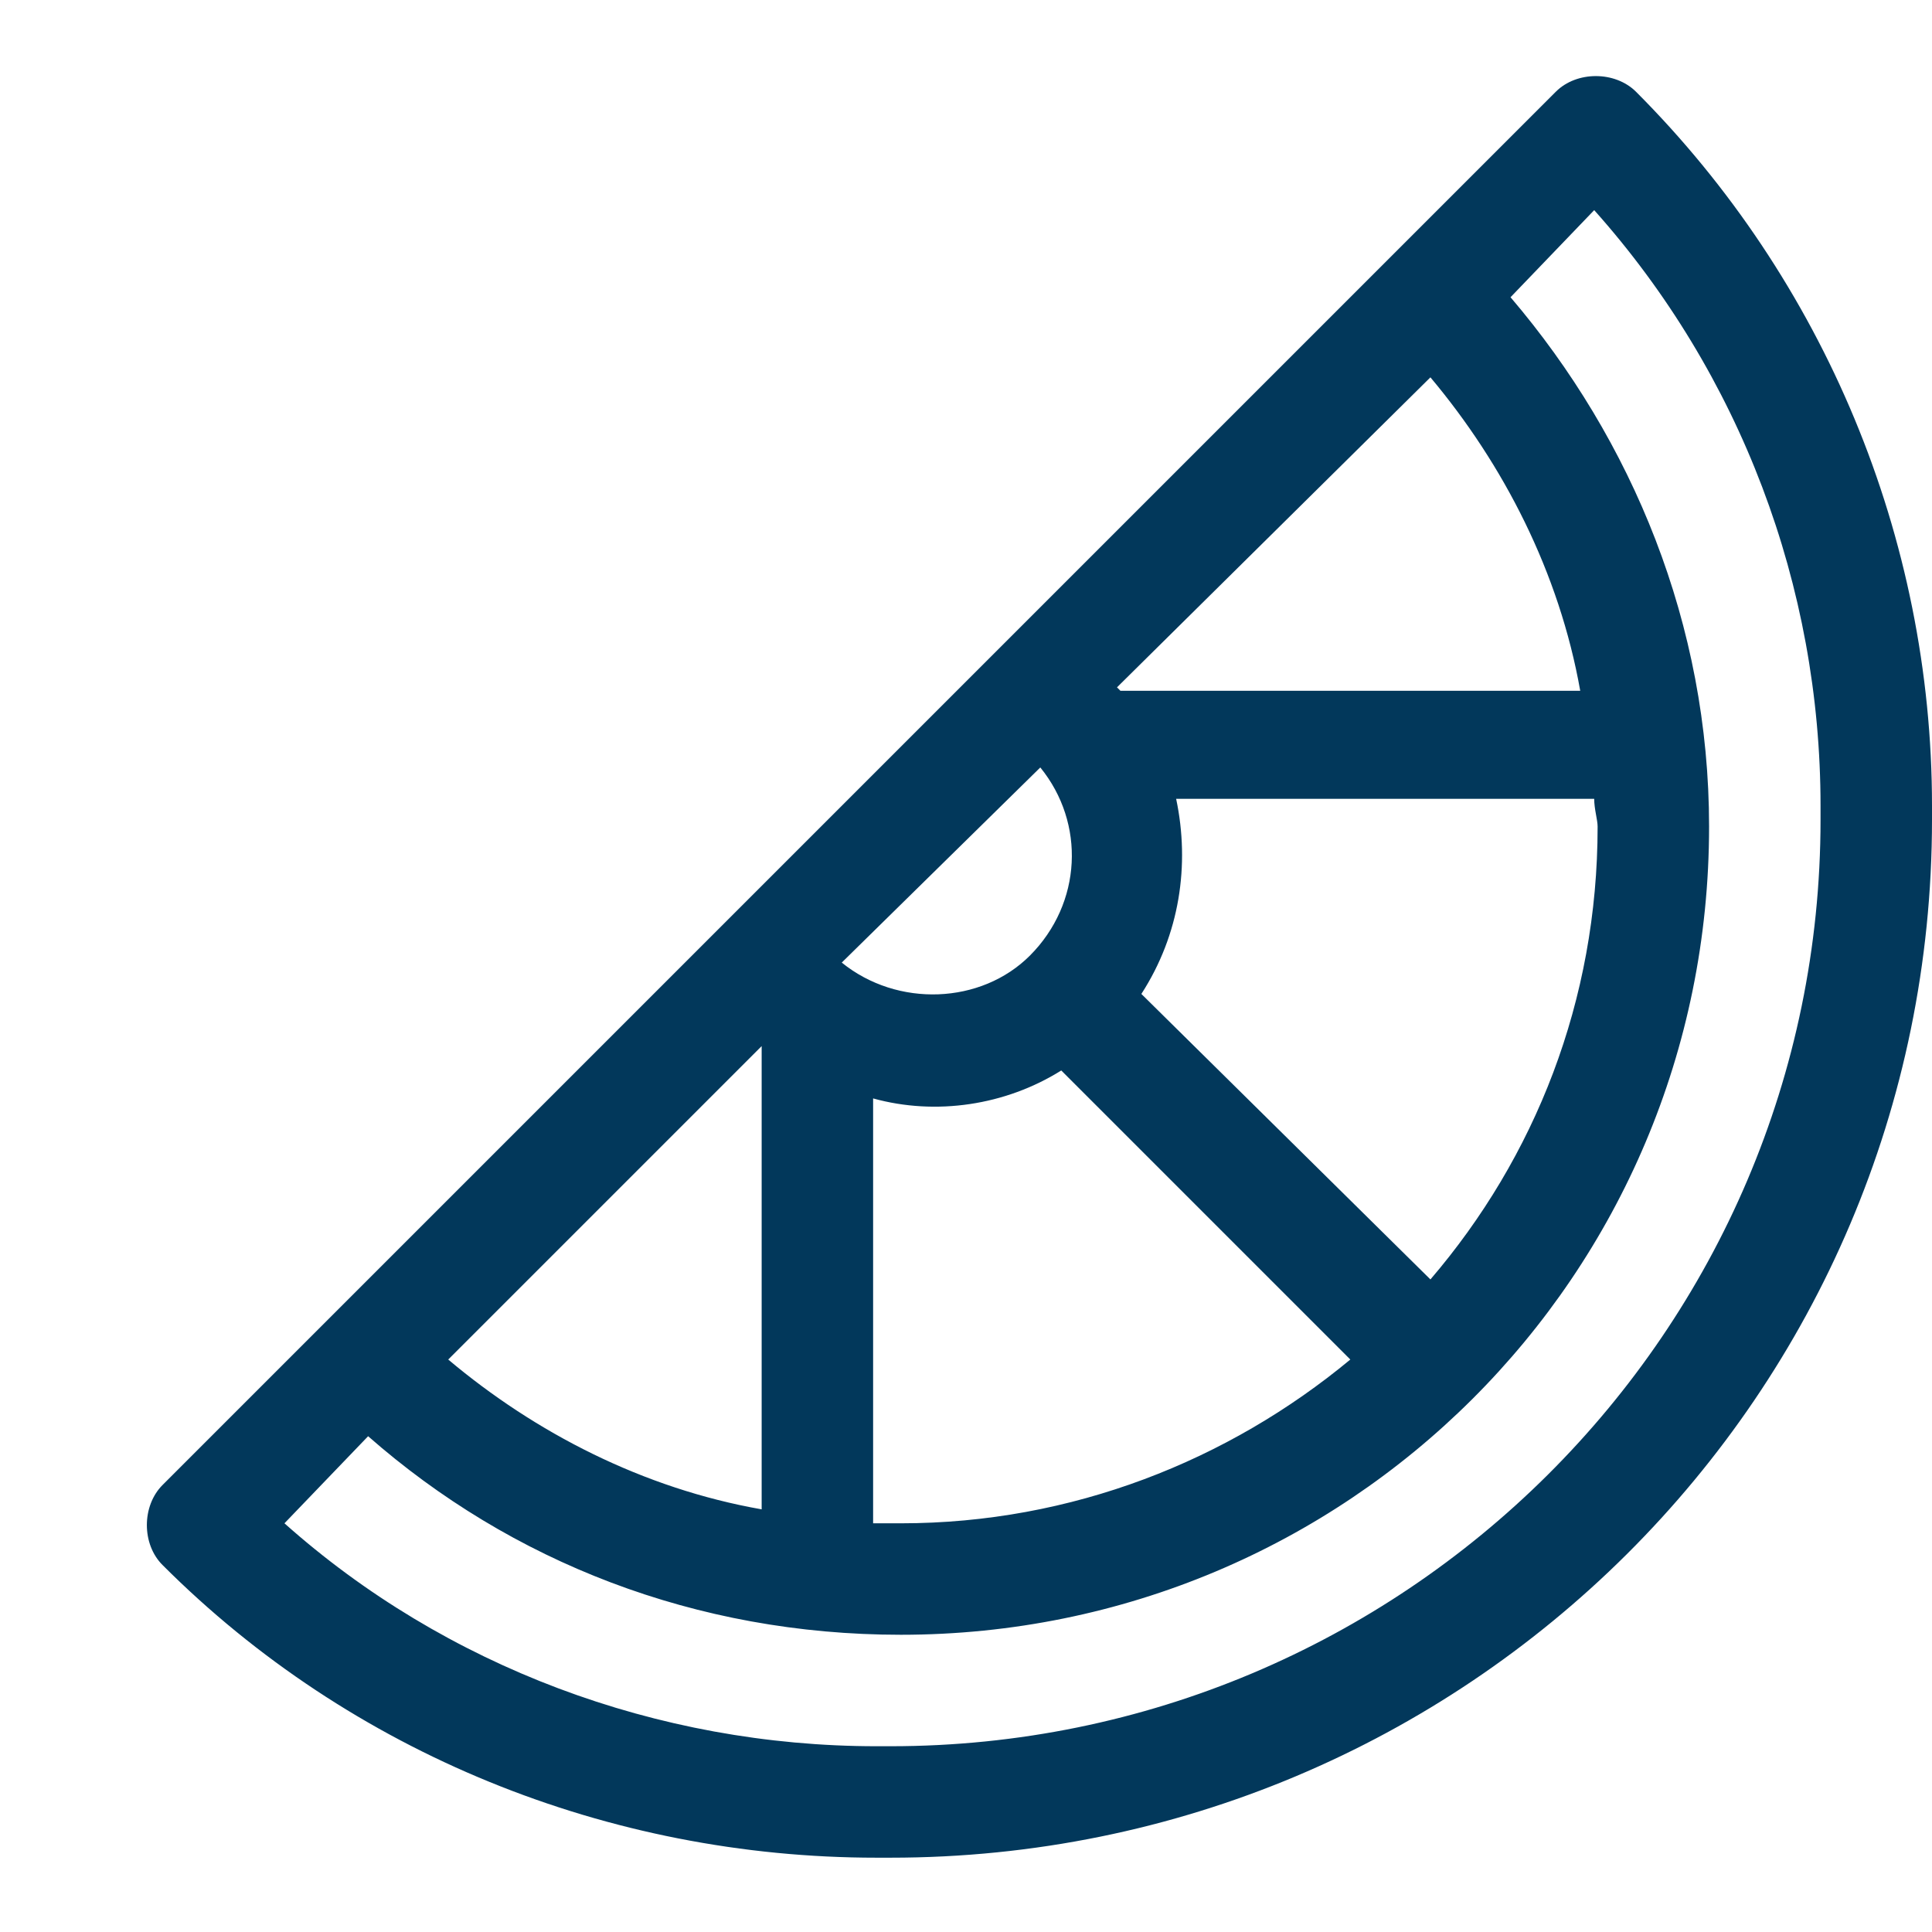 <svg xmlns="http://www.w3.org/2000/svg" fill="none" viewBox="0 0 13 13" height="13" width="13">
<path fill="#02385B" d="M11.008 0.617C12.273 1.883 13 3.617 13 5.422V5.516C13 9.383 9.859 12.5 5.992 12.5H5.898C4.094 12.5 2.359 11.797 1.094 10.531C0.953 10.391 0.953 10.133 1.094 9.992L10.469 0.617C10.609 0.477 10.867 0.477 11.008 0.617ZM7.516 4.625C7.516 4.625 7.516 4.625 7.539 4.648H10.633C10.492 3.852 10.117 3.125 9.625 2.539L7.516 4.625ZM7.914 5.375C8.008 5.82 7.938 6.289 7.68 6.688L9.625 8.609C10.328 7.789 10.75 6.734 10.75 5.562C10.75 5.516 10.727 5.445 10.727 5.375H7.914ZM9.086 9.148L7.141 7.203C6.766 7.438 6.297 7.508 5.875 7.391V10.25C5.922 10.25 5.992 10.25 6.062 10.25C7.211 10.25 8.266 9.828 9.086 9.148ZM5.125 10.156V7.039L3.016 9.148C3.602 9.641 4.328 10.016 5.125 10.156ZM11.5 5.562C11.5 8.586 9.062 11 6.062 11C4.68 11 3.438 10.508 2.477 9.664L1.914 10.25C2.992 11.211 4.422 11.75 5.898 11.75H5.992C9.438 11.75 12.25 8.961 12.25 5.516V5.422C12.25 3.945 11.711 2.516 10.727 1.414L10.164 2C10.984 2.961 11.5 4.203 11.5 5.562ZM7 5.164L5.664 6.477C6.039 6.781 6.602 6.758 6.93 6.43C7.281 6.078 7.305 5.539 7 5.164Z"></path>
</svg>
